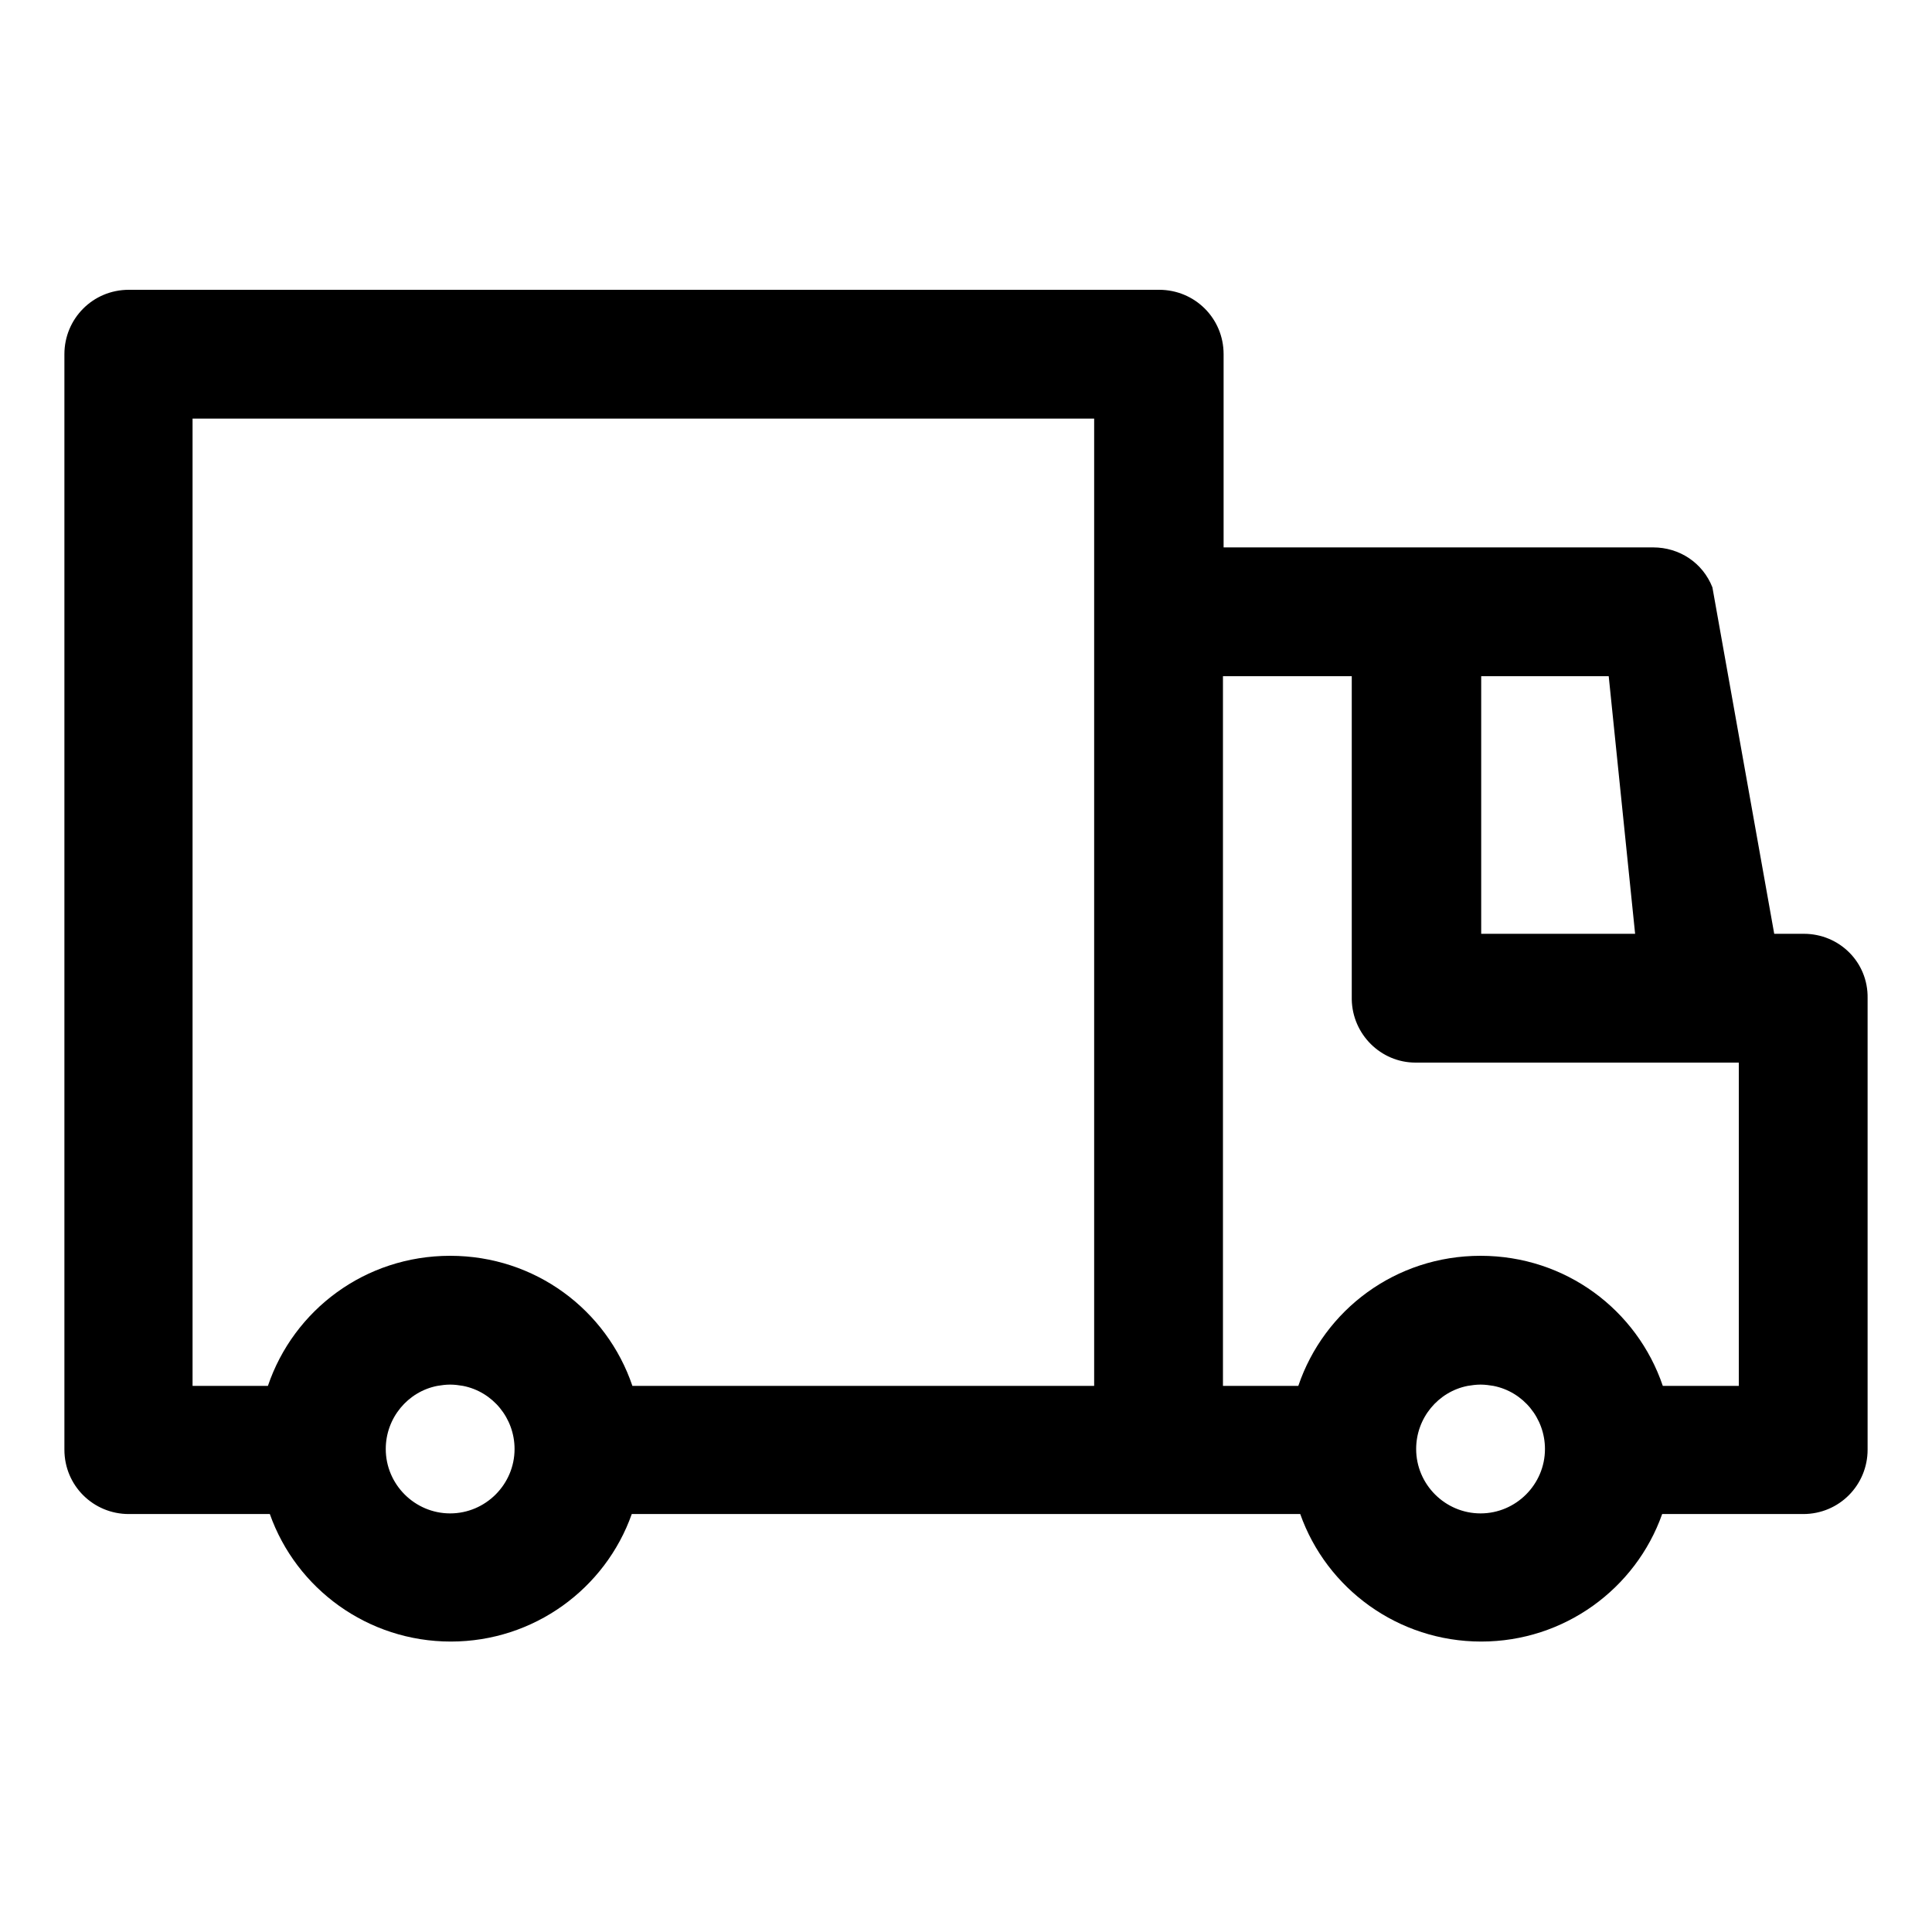 <?xml version="1.0" encoding="UTF-8"?>
<svg id="Calque_2" data-name="Calque 2" xmlns="http://www.w3.org/2000/svg" viewBox="0 0 30 30">
  <defs>
    <style>
      .cls-1 {
        fill: #000;
        stroke-width: 0px;
      }
    </style>
  </defs>
  <path class="cls-1" d="M25.67,8.5h-6.67v-3c0-.56-.45-1-1-1H2c-.56,0-1,.45-1,1v17.01c0,.56.45,1,1,1h2.19c.41,1.16,1.52,1.98,2.81,1.98s2.4-.82,2.81-1.98h10.38c.41,1.16,1.52,1.98,2.81,1.98s2.4-.82,2.81-1.98h2.19c.56,0,1-.45,1-1v-7.01c.01-.56-.44-1-.99-1h-.46l-.96-5.38c-.15-.38-.51-.62-.92-.62ZM22.99,10.5h1.99l.41,4h-2.39v-4ZM6.99,23.5c-.55,0-1-.45-1-1,0-.48.34-.89.8-.98.06-.01.13-.02.2-.02s.14.01.2.02c.46.09.8.5.8.98,0,.55-.45,1-1,1ZM16.99,16.5v5.02h-7.17c-.4-1.18-1.51-2.02-2.83-2.02s-2.43.84-2.83,2.02h-1.17V6.5h14v10ZM22.99,23.5c-.55,0-1-.45-1-1,0-.48.34-.89.8-.98.06-.01.13-.02.2-.02s.14.01.2.02c.46.09.8.5.8.98,0,.55-.45,1-1,1ZM26.99,21.52h-1.17c-.4-1.18-1.51-2.02-2.83-2.02s-2.43.84-2.83,2.02h-1.17v-11.02h2v5.02c.01.54.45.98.99.98h5.02v5.02Z"/>
</svg>